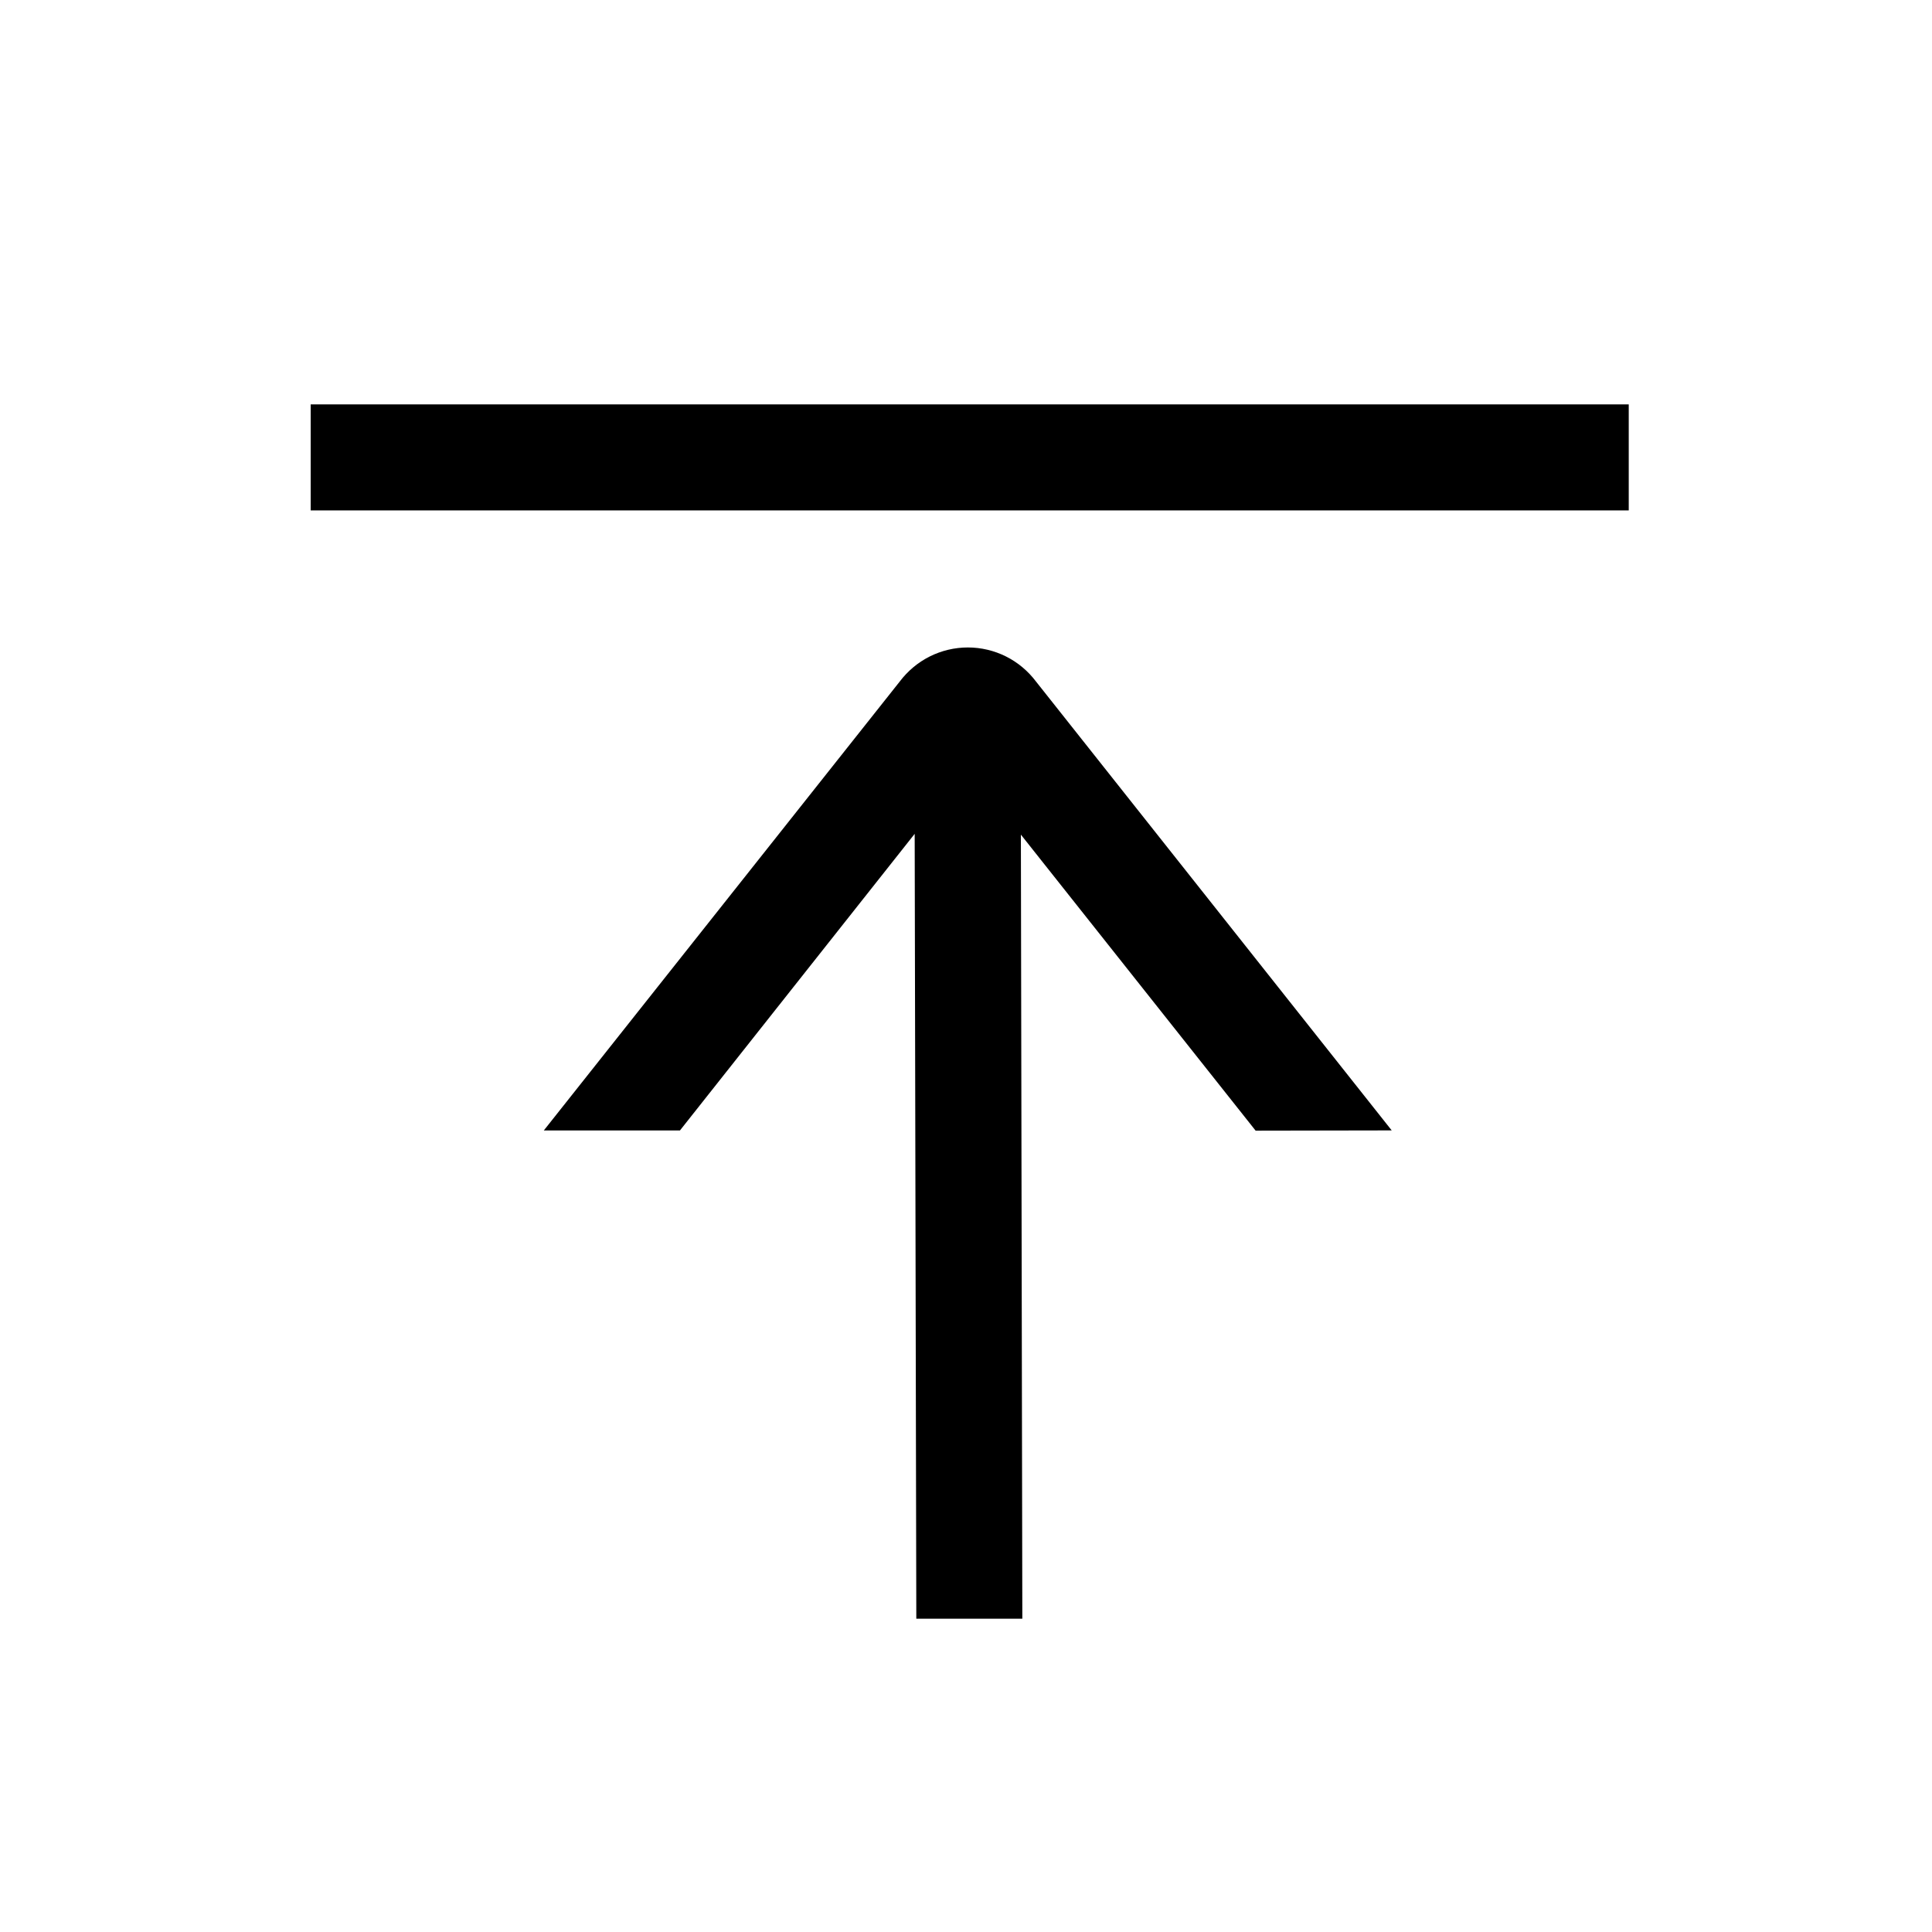 <svg width="32" height="32" viewBox="0 0 32 32" fill="none" xmlns="http://www.w3.org/2000/svg">
    <g id="ERGO_Icon_black_Scroll_up">
        <path id="Vector"
              d="M23.051 18.723L17.16 11.289C17.028 11.114 16.858 10.971 16.662 10.873C16.466 10.775 16.25 10.724 16.031 10.724C15.812 10.724 15.596 10.775 15.4 10.873C15.204 10.971 15.034 11.114 14.902 11.289L9.007 18.724H11.262L15.15 13.811L15.177 26.811H16.933L16.909 13.824L20.797 18.727L23.051 18.723Z"
              fill="currentColor"/>
        <path id="Vector_2" d="M26.977 6.698H5.146V8.454H26.977V6.698Z" fill="currentColor"/>
    </g>
</svg>
